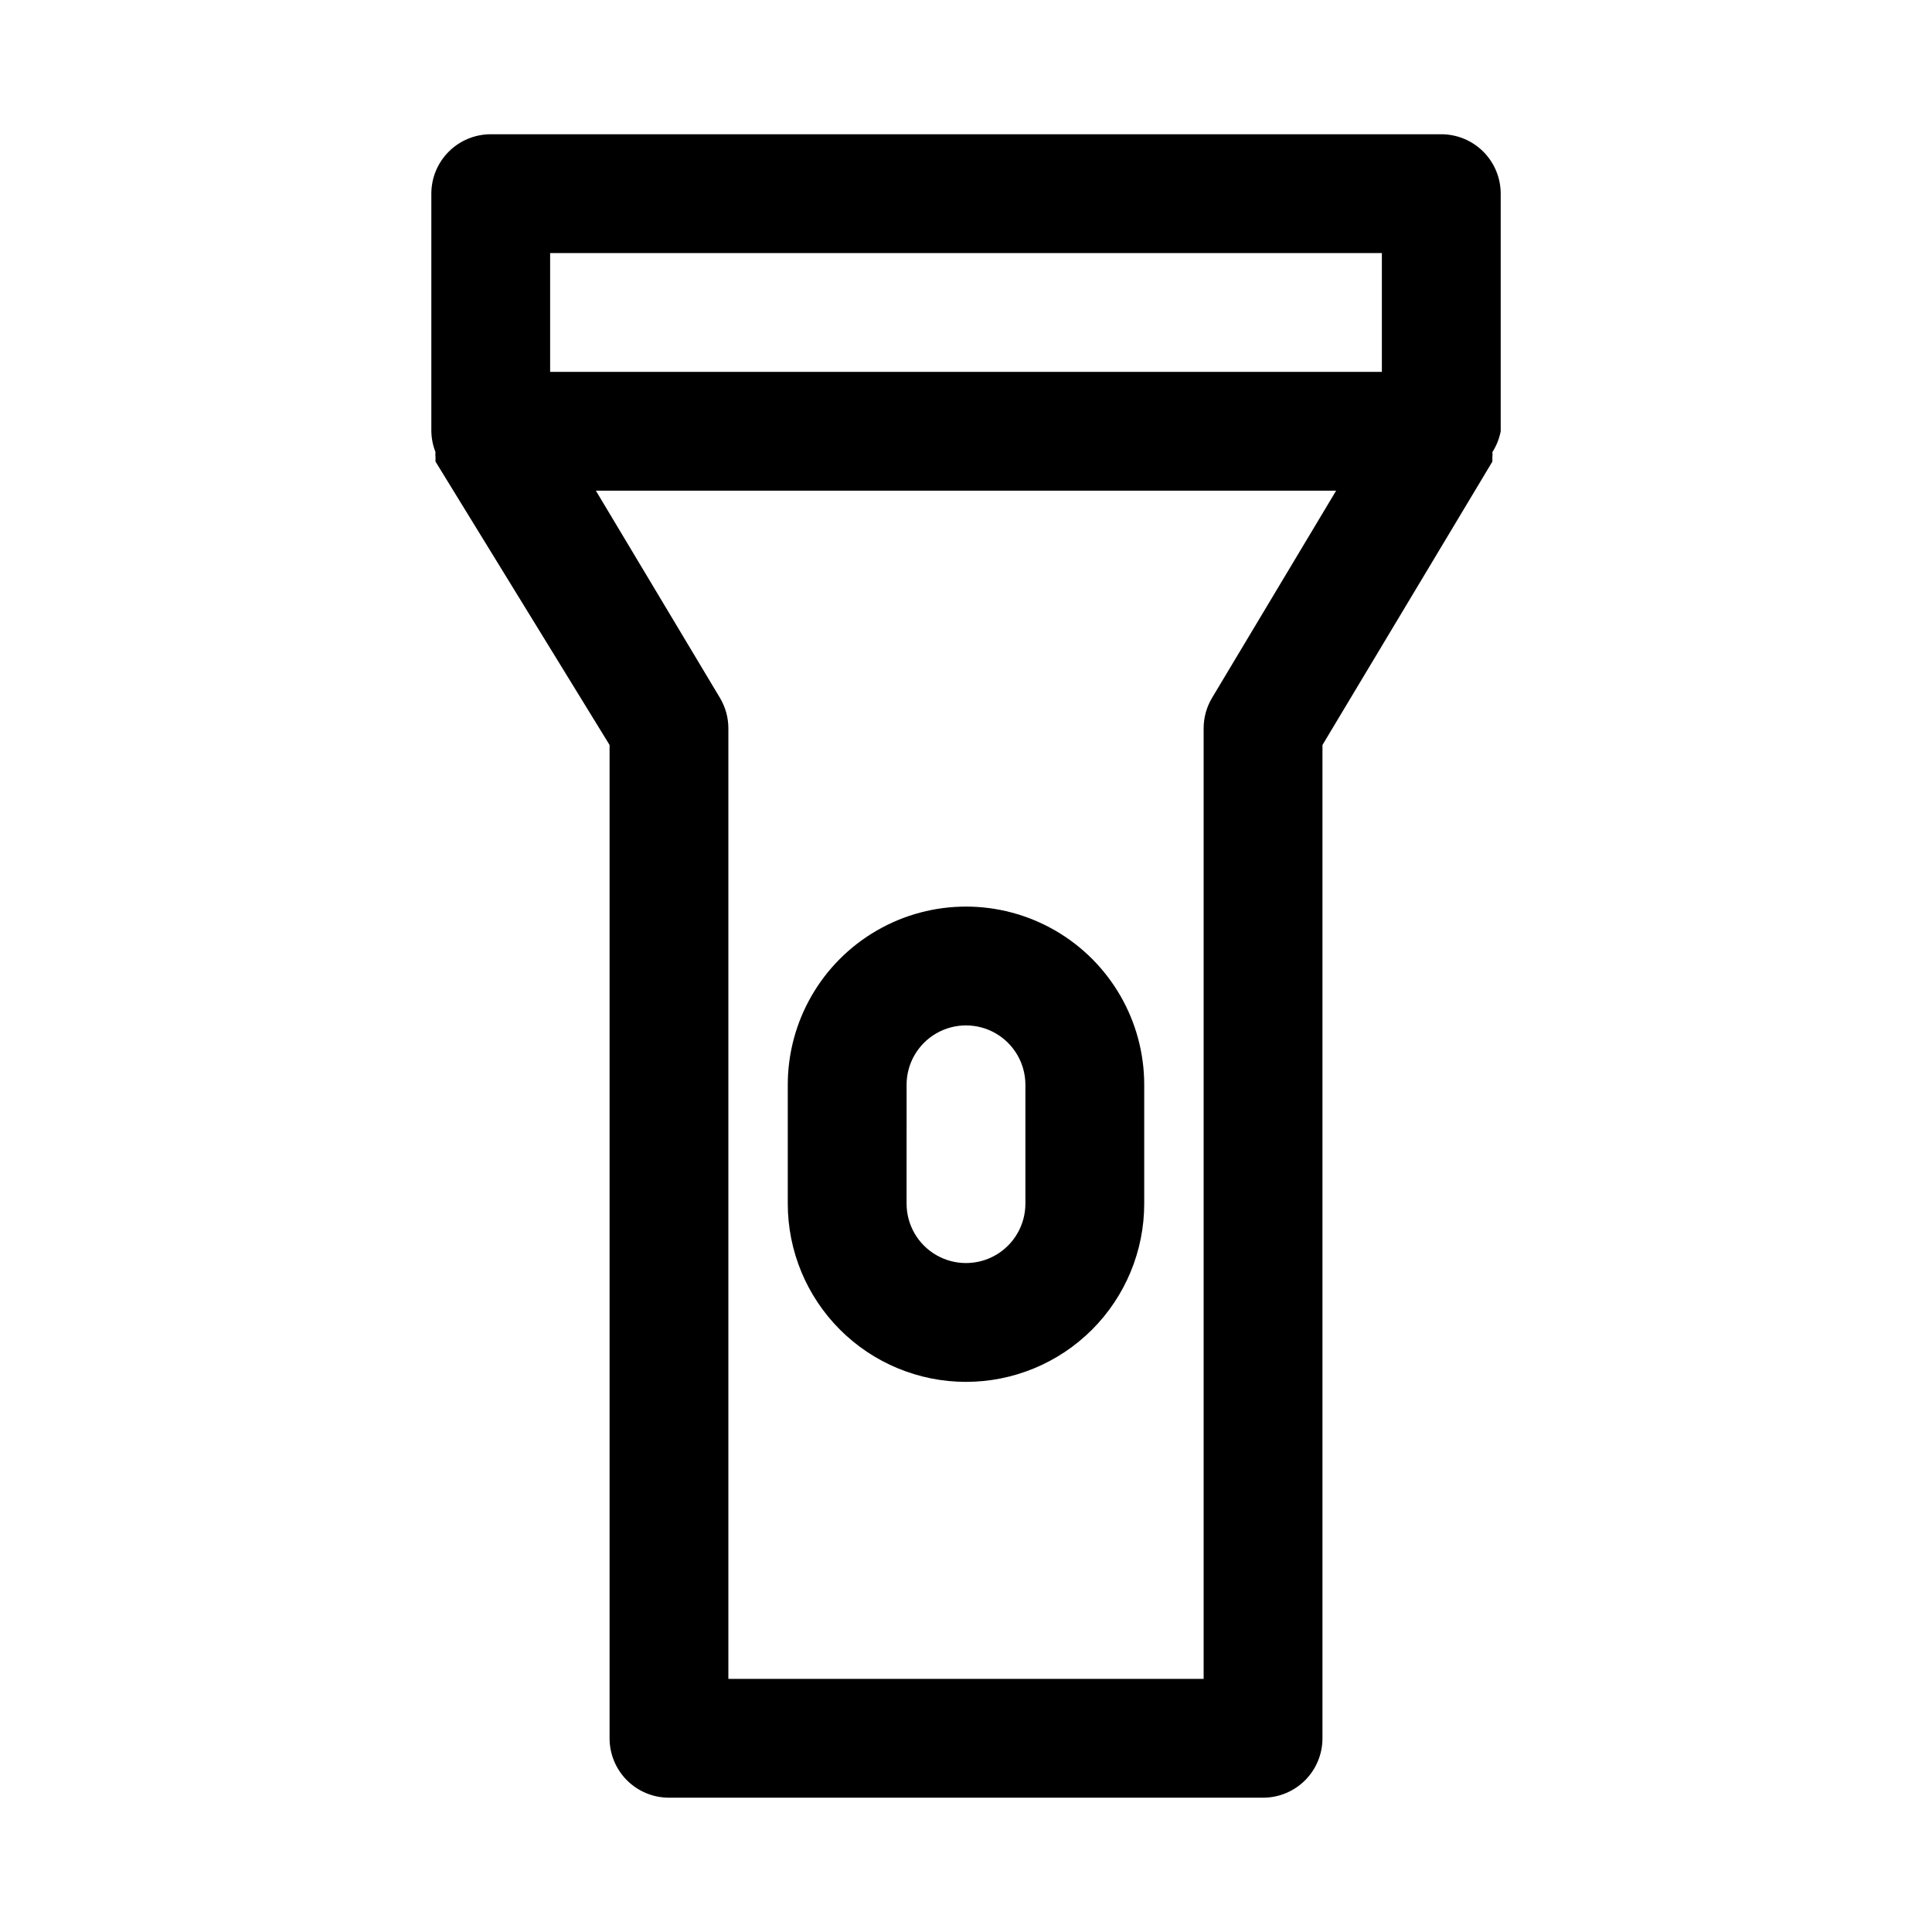 <?xml version="1.0" encoding="UTF-8"?>
<!-- Uploaded to: ICON Repo, www.svgrepo.com, Generator: ICON Repo Mixer Tools -->
<svg fill="#000000" width="800px" height="800px" version="1.1" viewBox="144 144 512 512" xmlns="http://www.w3.org/2000/svg">
 <g>
  <path d="m541.7 195.32c0-4.176-1.66-8.18-4.613-11.133-2.949-2.949-6.957-4.609-11.133-4.609h-251.9c-4.176 0-8.18 1.66-11.133 4.609-2.953 2.953-4.613 6.957-4.613 11.133v62.977c0.035 1.891 0.41 3.758 1.102 5.512-0.055 0.418-0.055 0.84 0 1.258v1.258l46.133 75.102v263.24c0 4.176 1.656 8.18 4.609 11.133 2.953 2.953 6.957 4.609 11.133 4.609h157.44c4.176 0 8.18-1.656 11.133-4.609 2.953-2.953 4.609-6.957 4.609-11.133v-263.24l45.027-75.098v-1.258l0.004-0.004c0.055-0.418 0.055-0.84 0-1.258 1.074-1.68 1.824-3.551 2.203-5.512zm-251.91 15.746h220.42v31.488h-220.42zm175.39 117.92c-1.441 2.43-2.203 5.203-2.203 8.031v251.9h-125.95v-251.9c0-2.828-0.762-5.602-2.207-8.031l-32.902-54.945h196.17z"/>
  <path d="m400 510.21c12.523 0 24.539-4.977 33.398-13.836 8.855-8.855 13.832-20.871 13.832-33.395v-31.488c0-16.875-9.004-32.469-23.617-40.906s-32.617-8.438-47.23 0c-14.613 8.438-23.617 24.031-23.617 40.906v31.488c0 12.523 4.977 24.539 13.836 33.395 8.855 8.859 20.871 13.836 33.398 13.836zm-15.742-78.719h-0.004c0-5.625 3-10.824 7.871-13.637s10.875-2.812 15.746 0 7.871 8.012 7.871 13.637v31.488c0 5.621-3 10.82-7.871 13.633s-10.875 2.812-15.746 0-7.871-8.012-7.871-13.633z"/>
 </g>
</svg>